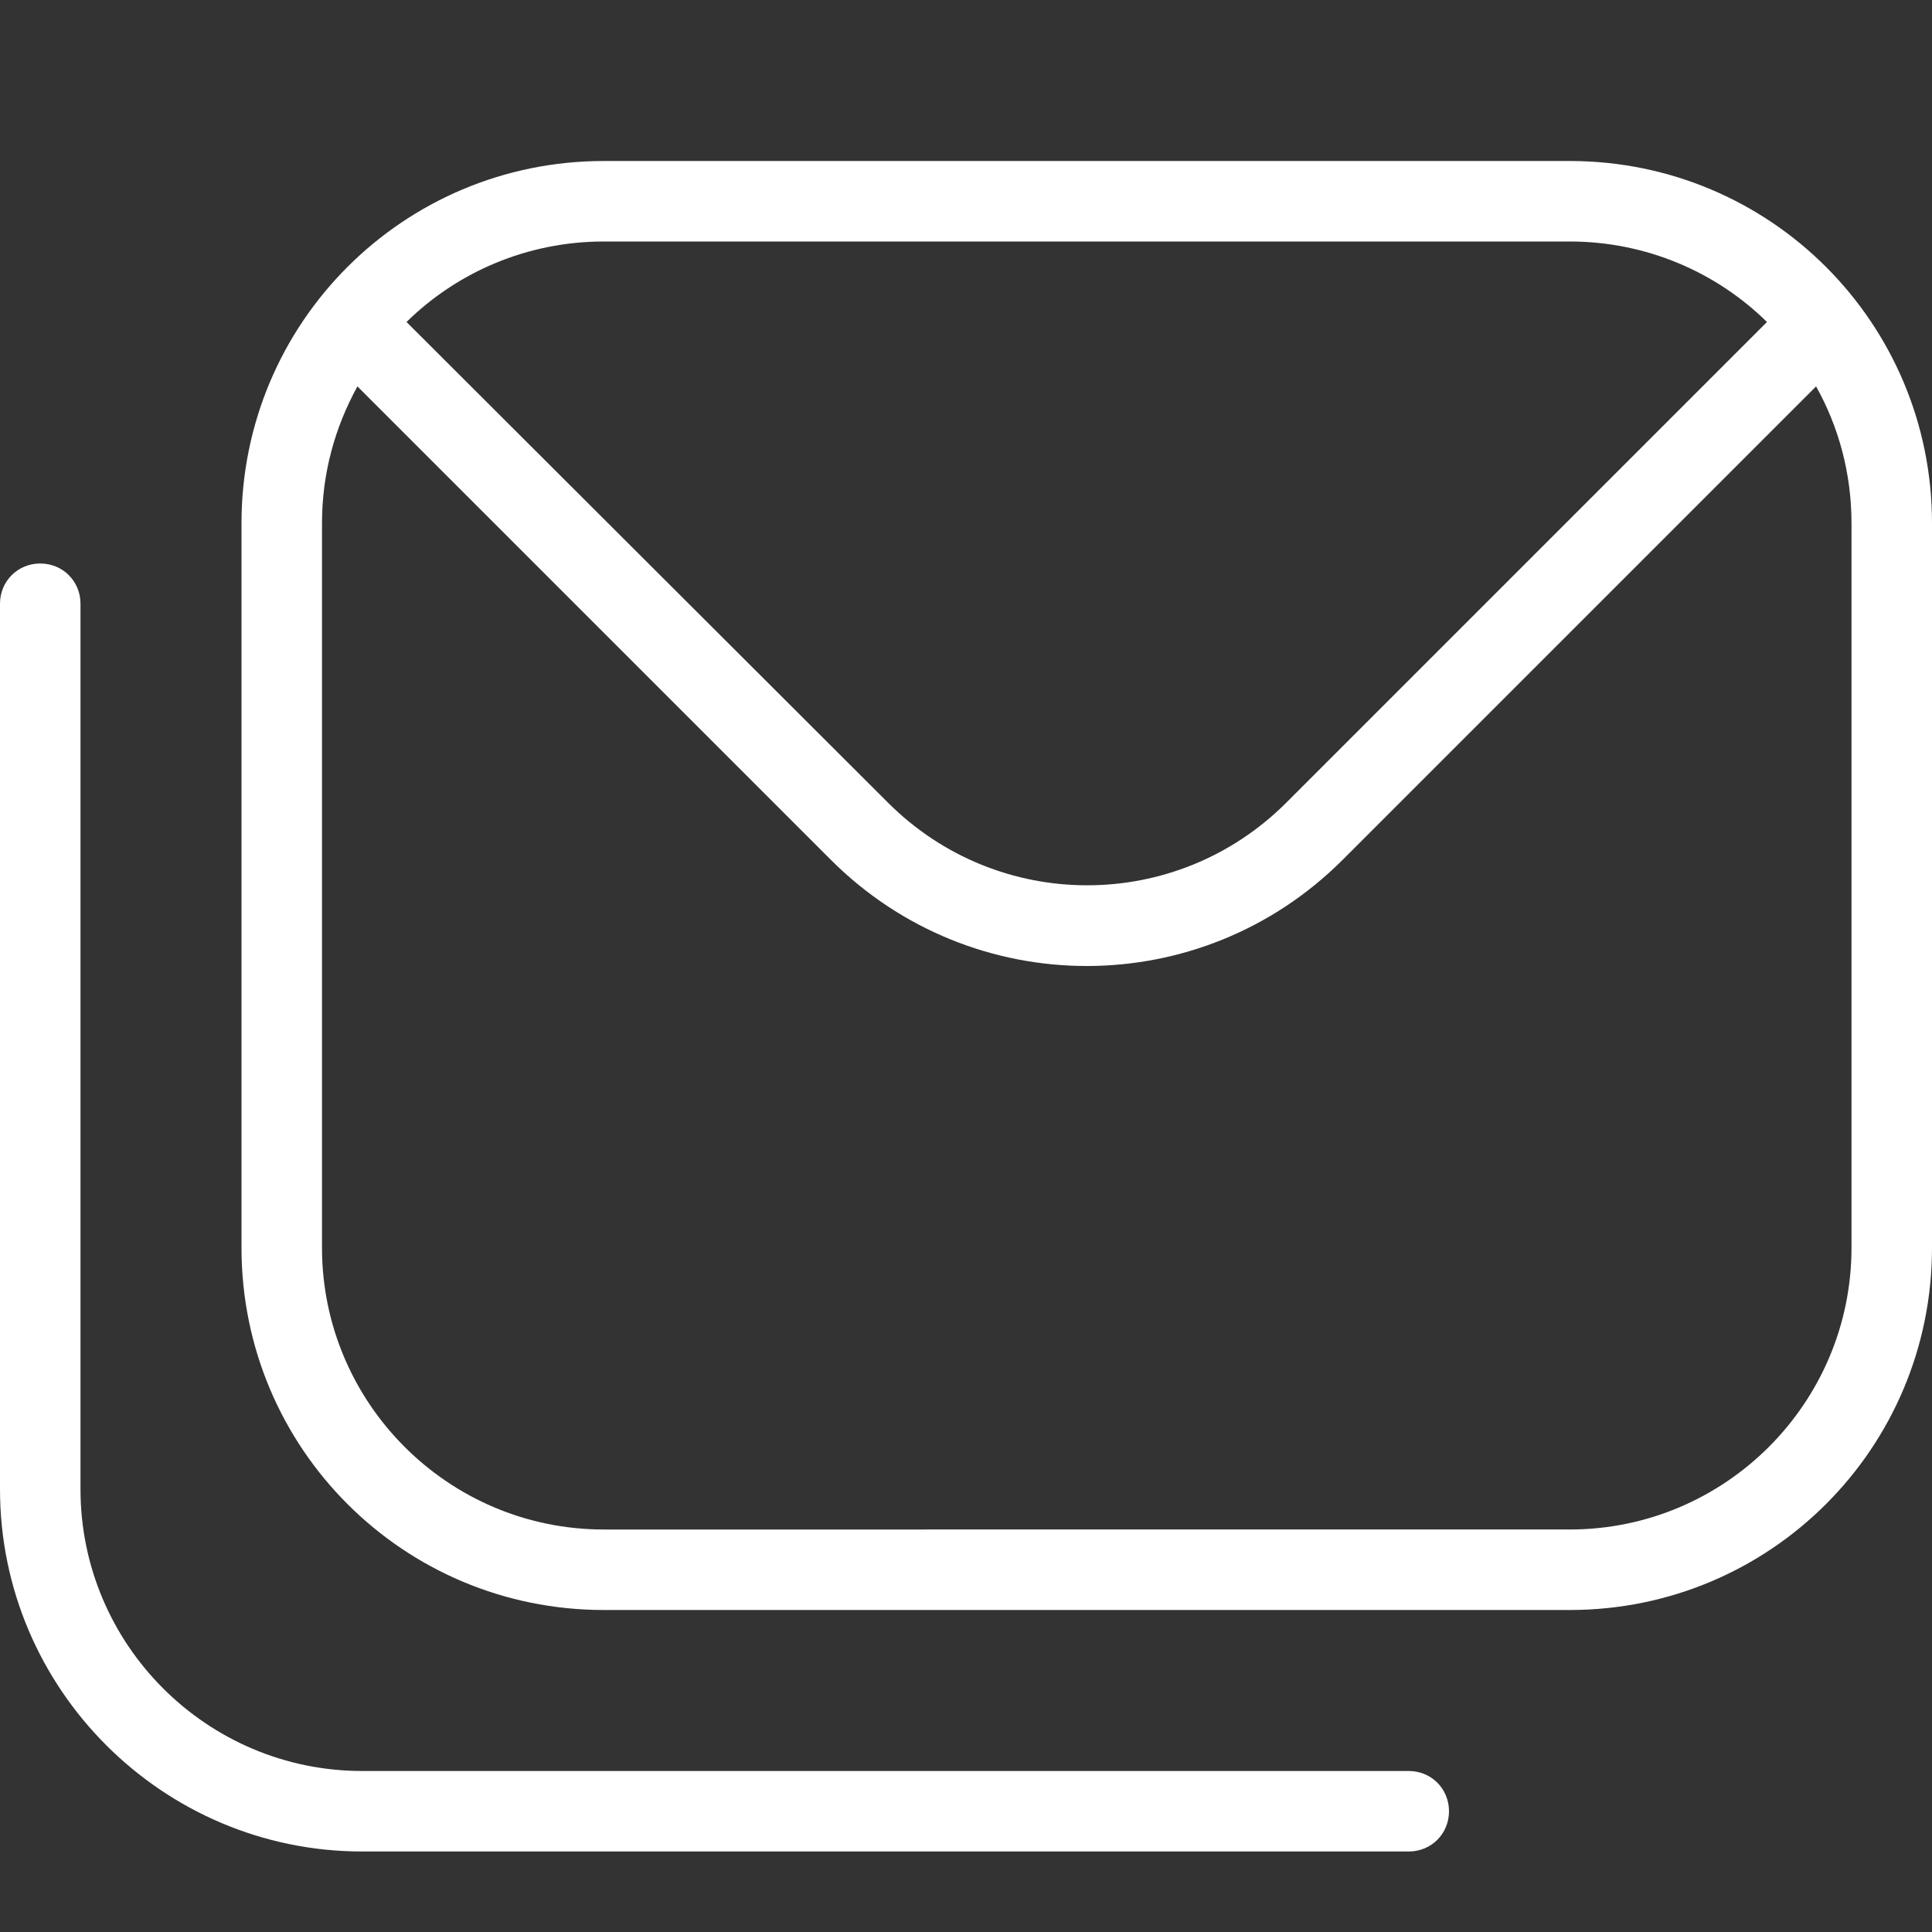 <?xml version="1.0" encoding="UTF-8"?>
<svg xmlns="http://www.w3.org/2000/svg" id="Layer_1" data-name="Layer 1" viewBox="0 0 24 24" width="20" height="20"><rect x="0" y="0" width="24" height="24" fill="#333333" stroke="none"/><path d="M19.5,2H7.5c-2.49,0-4.5,2.01-4.5,4.5V15.5c0,2.49,2.01,4.5,4.5,4.5h12c2.49,0,4.5-2.01,4.5-4.5V6.5c0-2.49-2.01-4.5-4.5-4.5Zm0,1c.95,0,1.82,.38,2.45,1l-5.97,5.97c-1.37,1.37-3.58,1.37-4.95,0L5.05,4c.63-.62,1.5-1,2.45-1h12Zm3.5,12.5c0,1.93-1.57,3.5-3.5,3.5H7.5c-1.93,0-3.5-1.57-3.5-3.5V6.5c0-.62,.16-1.19,.44-1.7l5.88,5.88c.88,.88,2.03,1.32,3.18,1.32s2.3-.44,3.18-1.32l5.88-5.88c.28,.5,.44,1.08,.44,1.7V15.5Zm-5,7c0,.28-.22,.5-.5,.5H4.5c-2.48,0-4.5-2.02-4.5-4.5V7.5c0-.28,.22-.5,.5-.5s.5,.22,.5,.5v11c0,1.93,1.57,3.5,3.5,3.5h13c.28,0,.5,.22,.5,.5Z" fill="#FFFFFF"/></svg>
